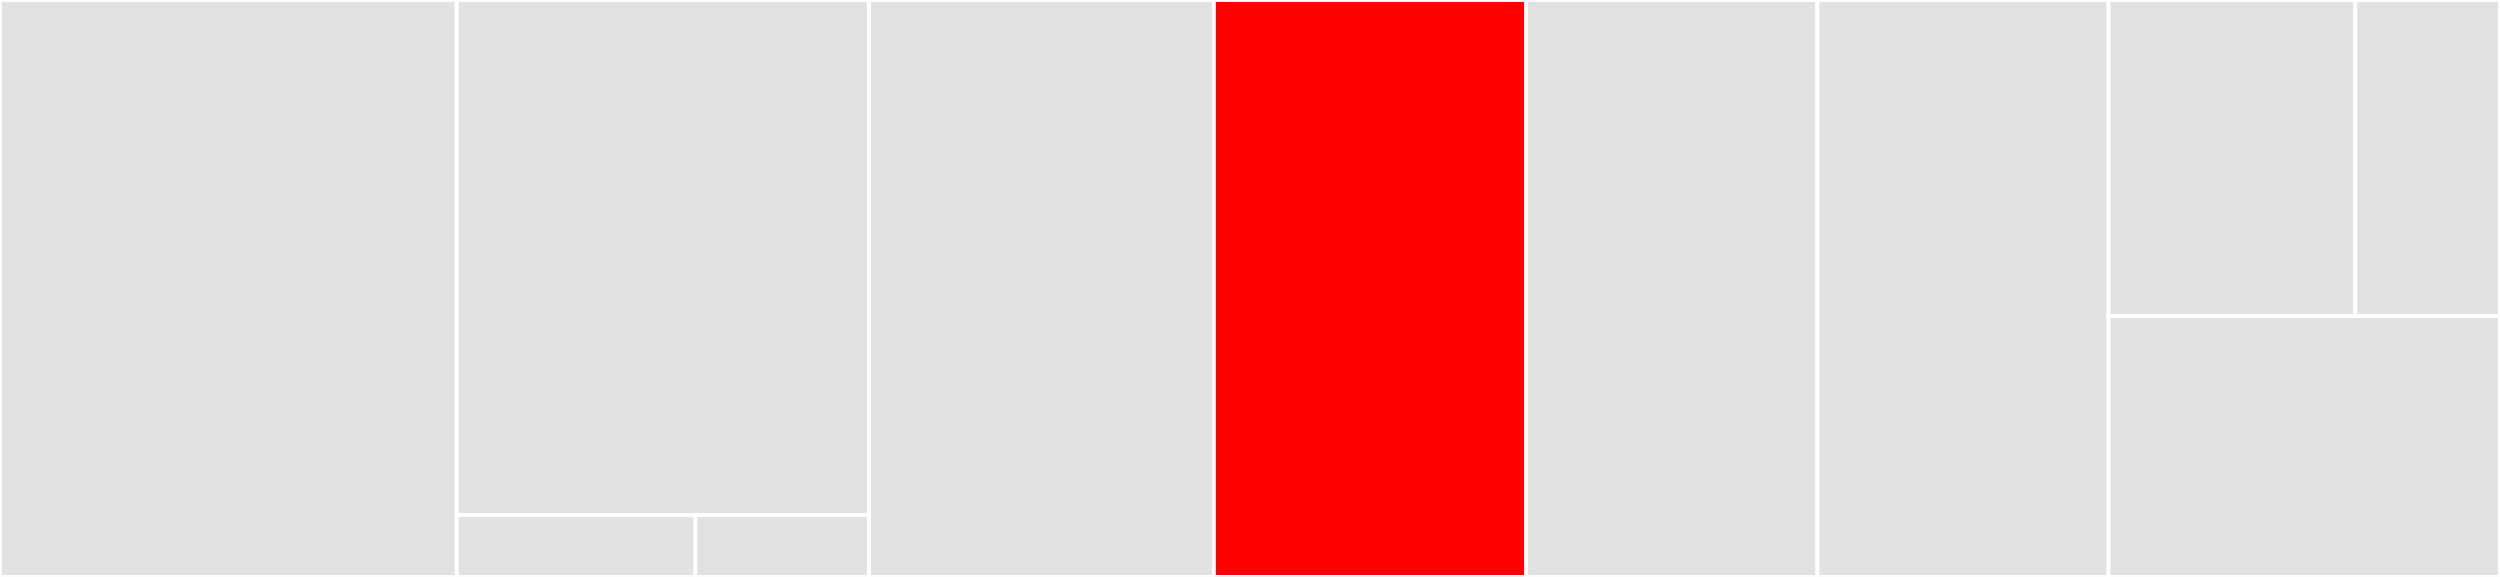 <svg baseProfile="full" width="650" height="150" viewBox="0 0 650 150" version="1.1"
xmlns="http://www.w3.org/2000/svg" xmlns:ev="http://www.w3.org/2001/xml-events"
xmlns:xlink="http://www.w3.org/1999/xlink">

<rect x="0" y="0" width="650" height="150" fill="#333333" stroke="none"/>

<style>rect.s{mask:url(#mask);}</style>
<defs>
  <pattern id="white" width="4" height="4" patternUnits="userSpaceOnUse" patternTransform="rotate(45)">
    <rect width="2" height="2" transform="translate(0,0)" fill="white"></rect>
  </pattern>
  <mask id="mask">
    <rect x="0" y="0" width="100%" height="100%" fill="url(#white)"></rect>
  </mask>
</defs>

<rect x="0" y="0" width="118.733" height="150.0" fill="#e1e1e1" stroke="white" stroke-width="1" class=" tooltipped" data-content="protocol/apdu.js"><title>protocol/apdu.js</title></rect>
<rect x="118.733" y="0" width="107.223" height="133.898" fill="#e1e1e1" stroke="white" stroke-width="1" class=" tooltipped" data-content="protocol/ledgerprotocol.js"><title>protocol/ledgerprotocol.js</title></rect>
<rect x="118.733" y="133.898" width="62.076" height="16.102" fill="#e1e1e1" stroke="white" stroke-width="1" class=" tooltipped" data-content="protocol/index.js"><title>protocol/index.js</title></rect>
<rect x="180.809" y="133.898" width="45.146" height="16.102" fill="#e1e1e1" stroke="white" stroke-width="1" class=" tooltipped" data-content="protocol/error.js"><title>protocol/error.js</title></rect>
<rect x="225.955" y="0" width="89.655" height="150.0" fill="#e1e1e1" stroke="white" stroke-width="1" class=" tooltipped" data-content="ledger.js"><title>ledger.js</title></rect>
<rect x="315.61" y="0" width="81.174" height="150.0" fill="red" stroke="white" stroke-width="1" class=" tooltipped" data-content="txstate.js"><title>txstate.js</title></rect>
<rect x="396.785" y="0" width="75.722" height="150.0" fill="#e1e1e1" stroke="white" stroke-width="1" class=" tooltipped" data-content="bcoin.js"><title>bcoin.js</title></rect>
<rect x="472.507" y="0" width="75.722" height="150.0" fill="#e1e1e1" stroke="white" stroke-width="1" class=" tooltipped" data-content="txinput.js"><title>txinput.js</title></rect>
<rect x="548.229" y="0" width="64.16" height="82.143" fill="#e1e1e1" stroke="white" stroke-width="1" class=" tooltipped" data-content="utils/transaction.js"><title>utils/transaction.js</title></rect>
<rect x="612.389" y="0" width="37.611" height="82.143" fill="#e1e1e1" stroke="white" stroke-width="1" class=" tooltipped" data-content="utils/util.js"><title>utils/util.js</title></rect>
<rect x="548.229" y="82.143" width="101.771" height="67.857" fill="#e1e1e1" stroke="white" stroke-width="1" class=" tooltipped" data-content="devices/device.js"><title>devices/device.js</title></rect>
</svg>